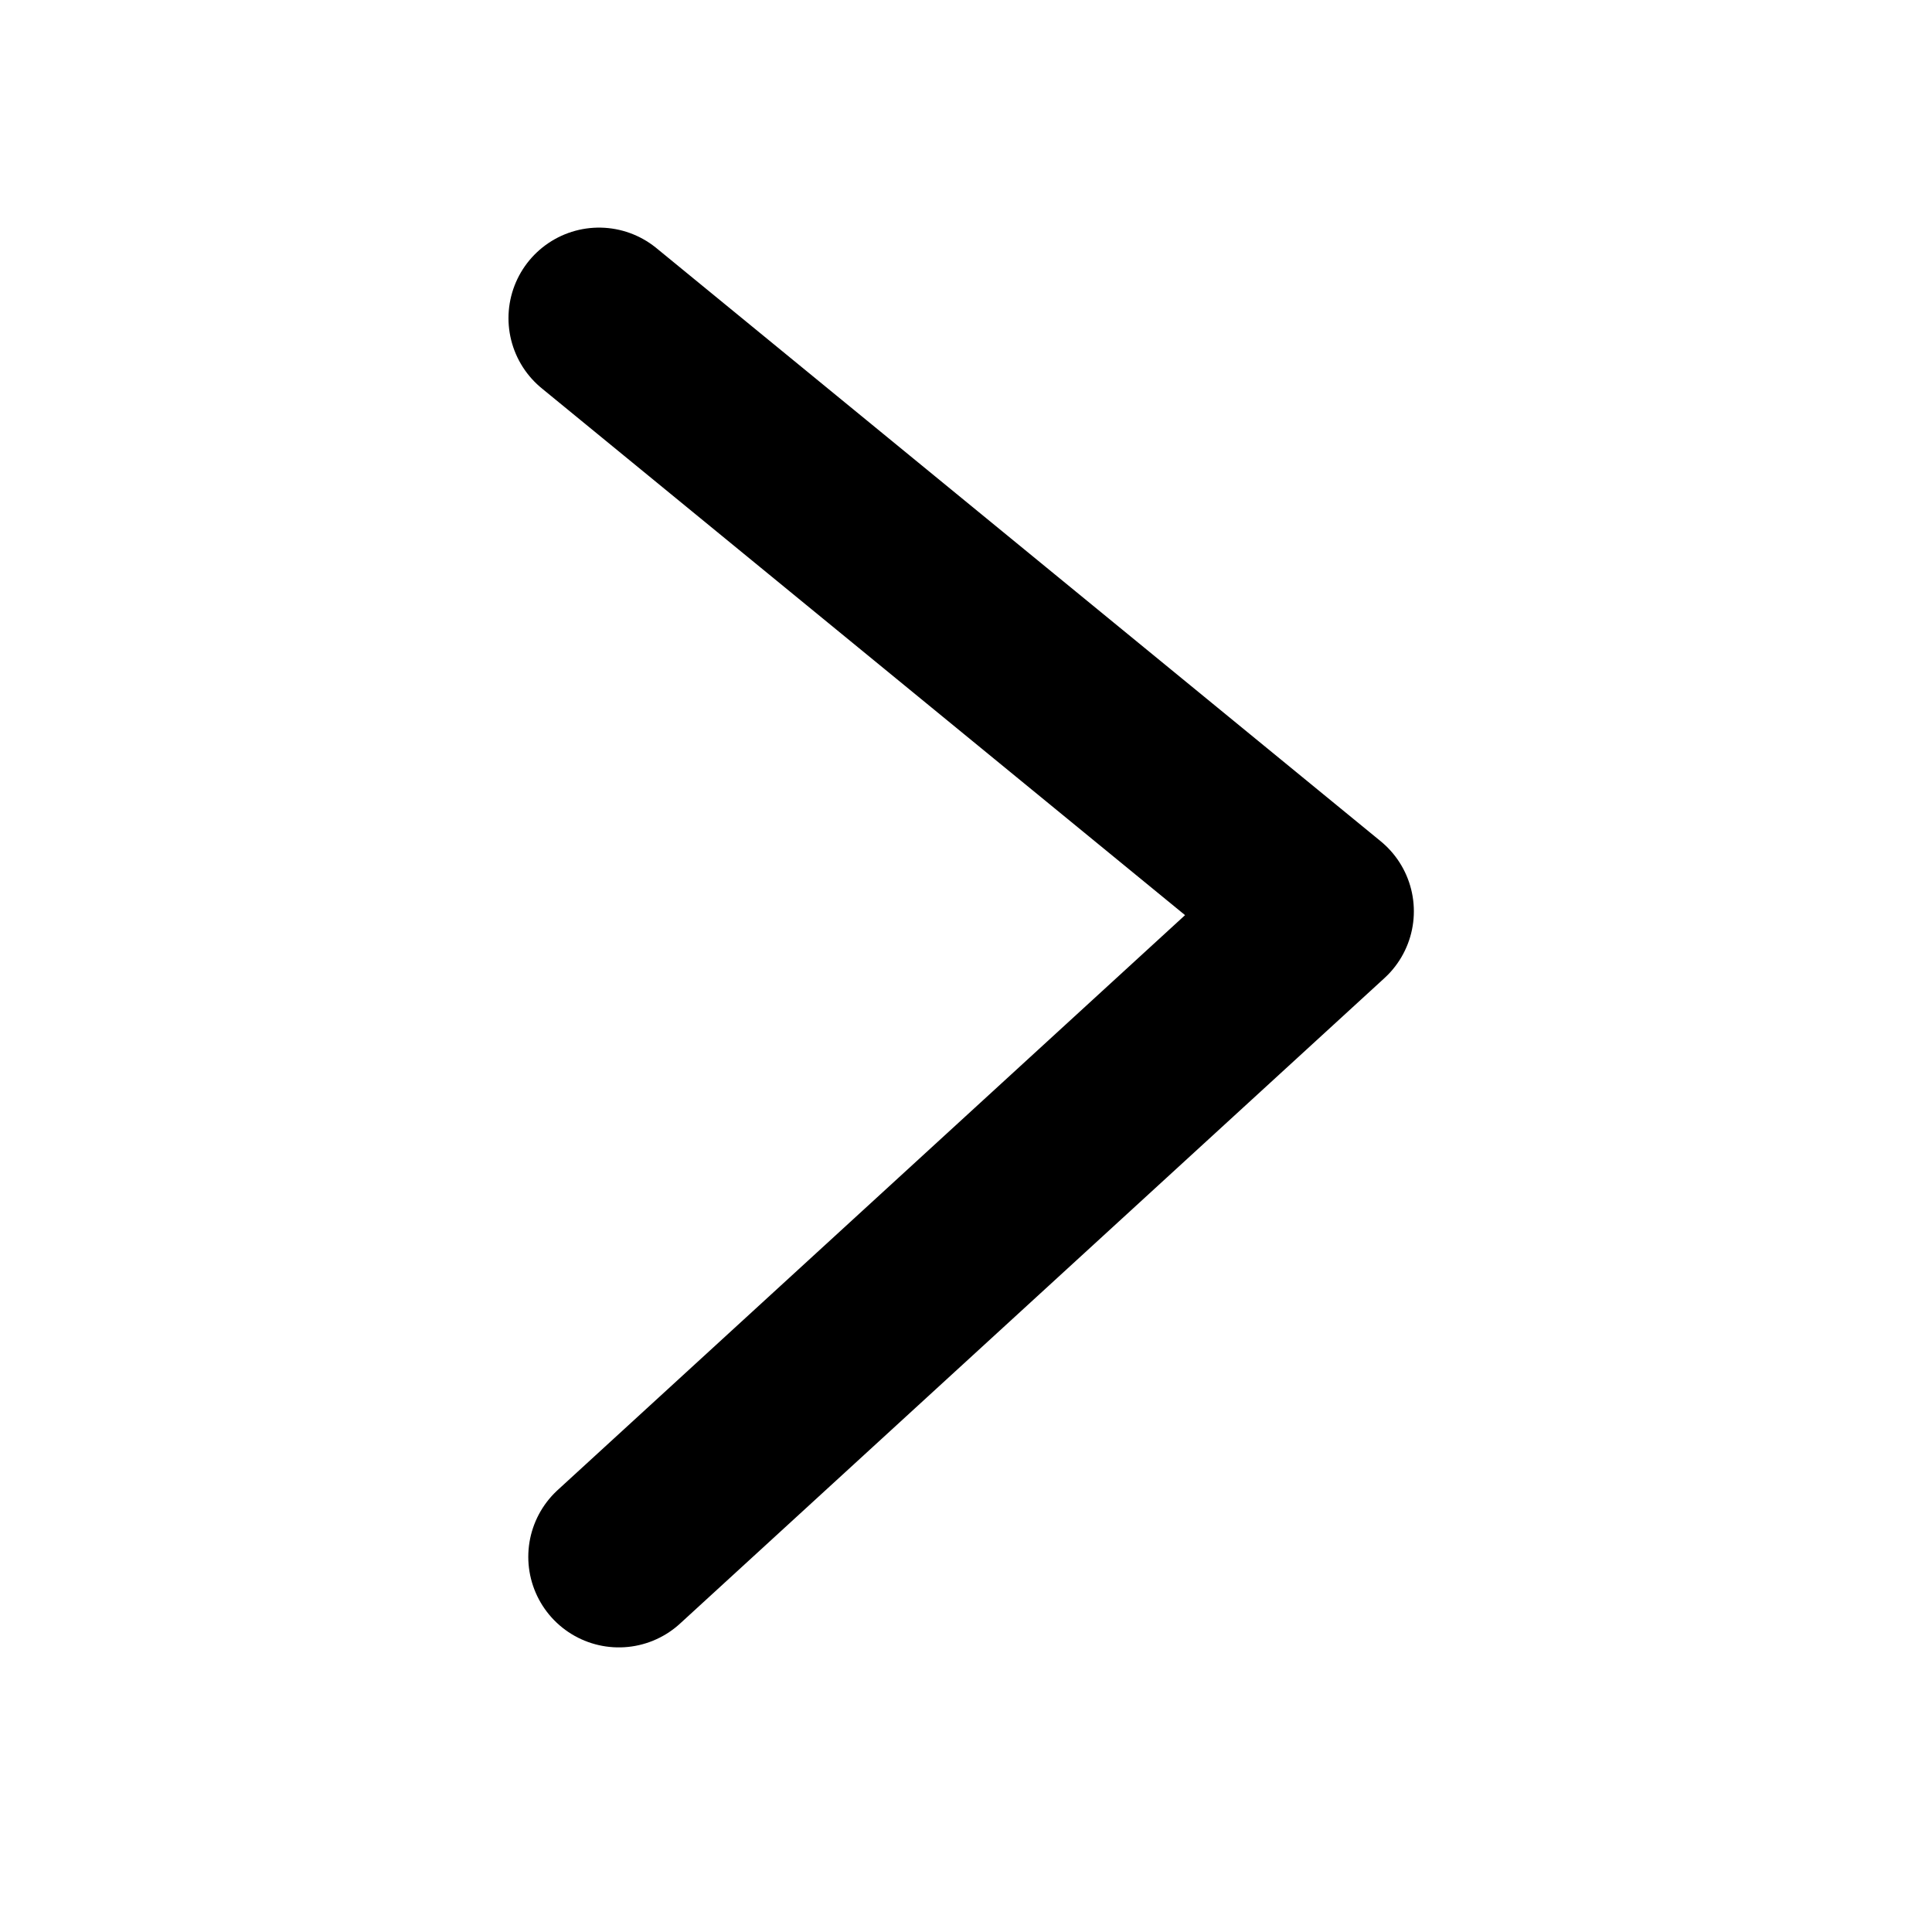 <?xml version="1.0" encoding="utf-8"?>
<!-- Generator: Adobe Illustrator 16.0.0, SVG Export Plug-In . SVG Version: 6.00 Build 0)  -->
<!DOCTYPE svg PUBLIC "-//W3C//DTD SVG 1.1//EN" "http://www.w3.org/Graphics/SVG/1.1/DTD/svg11.dtd">
<svg version="1.1" id="Calque_1" xmlns="http://www.w3.org/2000/svg" xmlns:xlink="http://www.w3.org/1999/xlink" x="0px" y="0px"
	 width="16px" height="16px" viewBox="0 -0.5 16 16" enable-background="new 0 -0.5 16 16" xml:space="preserve">
<path fill="none" stroke="#000000" stroke-width="1.5" stroke-linecap="round" stroke-linejoin="round" d="M4.961,2.135l5.998,4.912
	l-5.834,5.346"/>
</svg>
